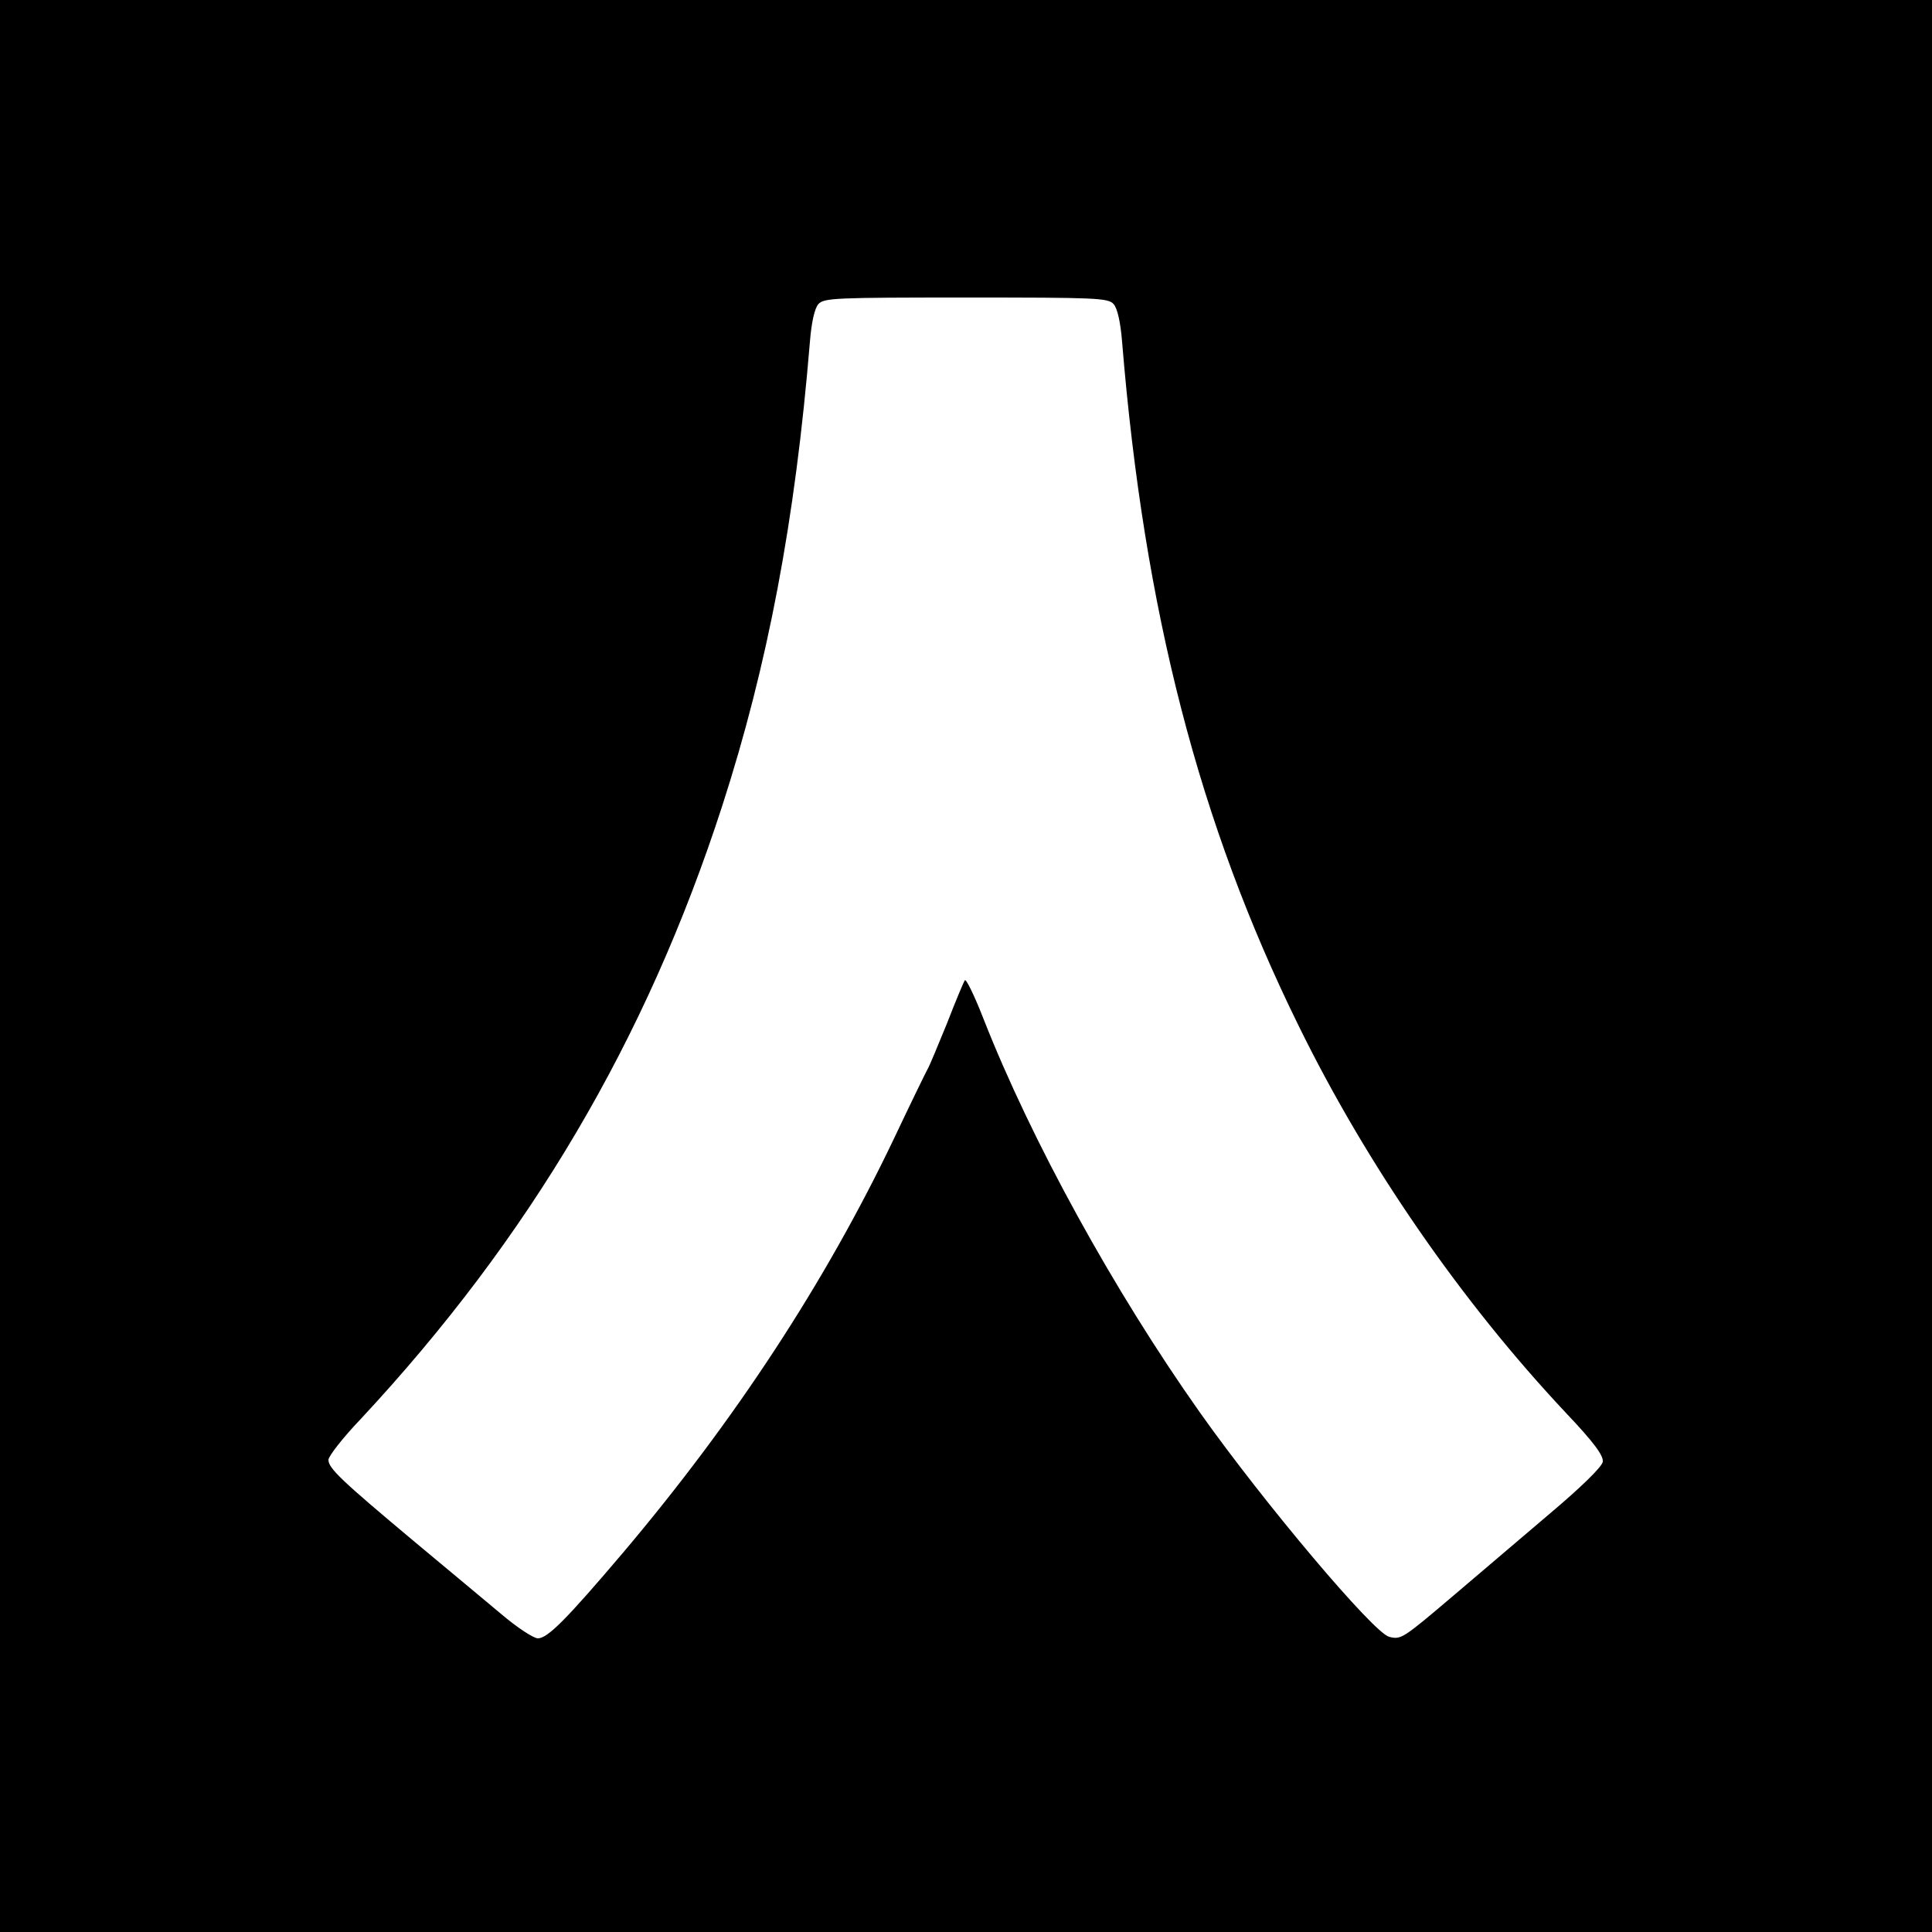 <?xml version="1.0" standalone="no"?>
<!DOCTYPE svg PUBLIC "-//W3C//DTD SVG 20010904//EN"
 "http://www.w3.org/TR/2001/REC-SVG-20010904/DTD/svg10.dtd">
<svg version="1.0" xmlns="http://www.w3.org/2000/svg"
 width="500pt" height="500pt" viewBox="0 0 500 500"
 preserveAspectRatio="xMidYMid meet">
<g transform="translate(0,500) scale(0.1,-0.1)"
fill="#000000" stroke="none">
<path d="M0 2500 l0 -2500 2500 0 2500 0 0 2500 0 2500 -2500 0 -2500 0 0
-2500z m2882 1713 c10 -11 18 -48 22 -98 57 -696 199 -1246 457 -1770 176
-359 421 -714 693 -1003 71 -75 96 -109 94 -125 -2 -13 -55 -65 -138 -135 -74
-63 -186 -158 -248 -211 -132 -112 -136 -115 -167 -107 -40 10 -323 345 -490
581 -222 314 -436 703 -560 1019 -23 59 -45 104 -48 99 -3 -4 -24 -54 -46
-111 -23 -56 -45 -110 -51 -120 -5 -9 -45 -91 -88 -182 -177 -370 -410 -726
-701 -1070 -146 -172 -194 -220 -219 -220 -11 0 -54 28 -95 63 -41 34 -141
118 -223 186 -190 159 -224 191 -224 213 0 9 37 57 83 105 438 470 740 982
936 1587 118 365 189 739 227 1201 4 50 12 87 22 98 14 16 45 17 382 17 337 0
368 -1 382 -17z"/>
</g>
</svg>
